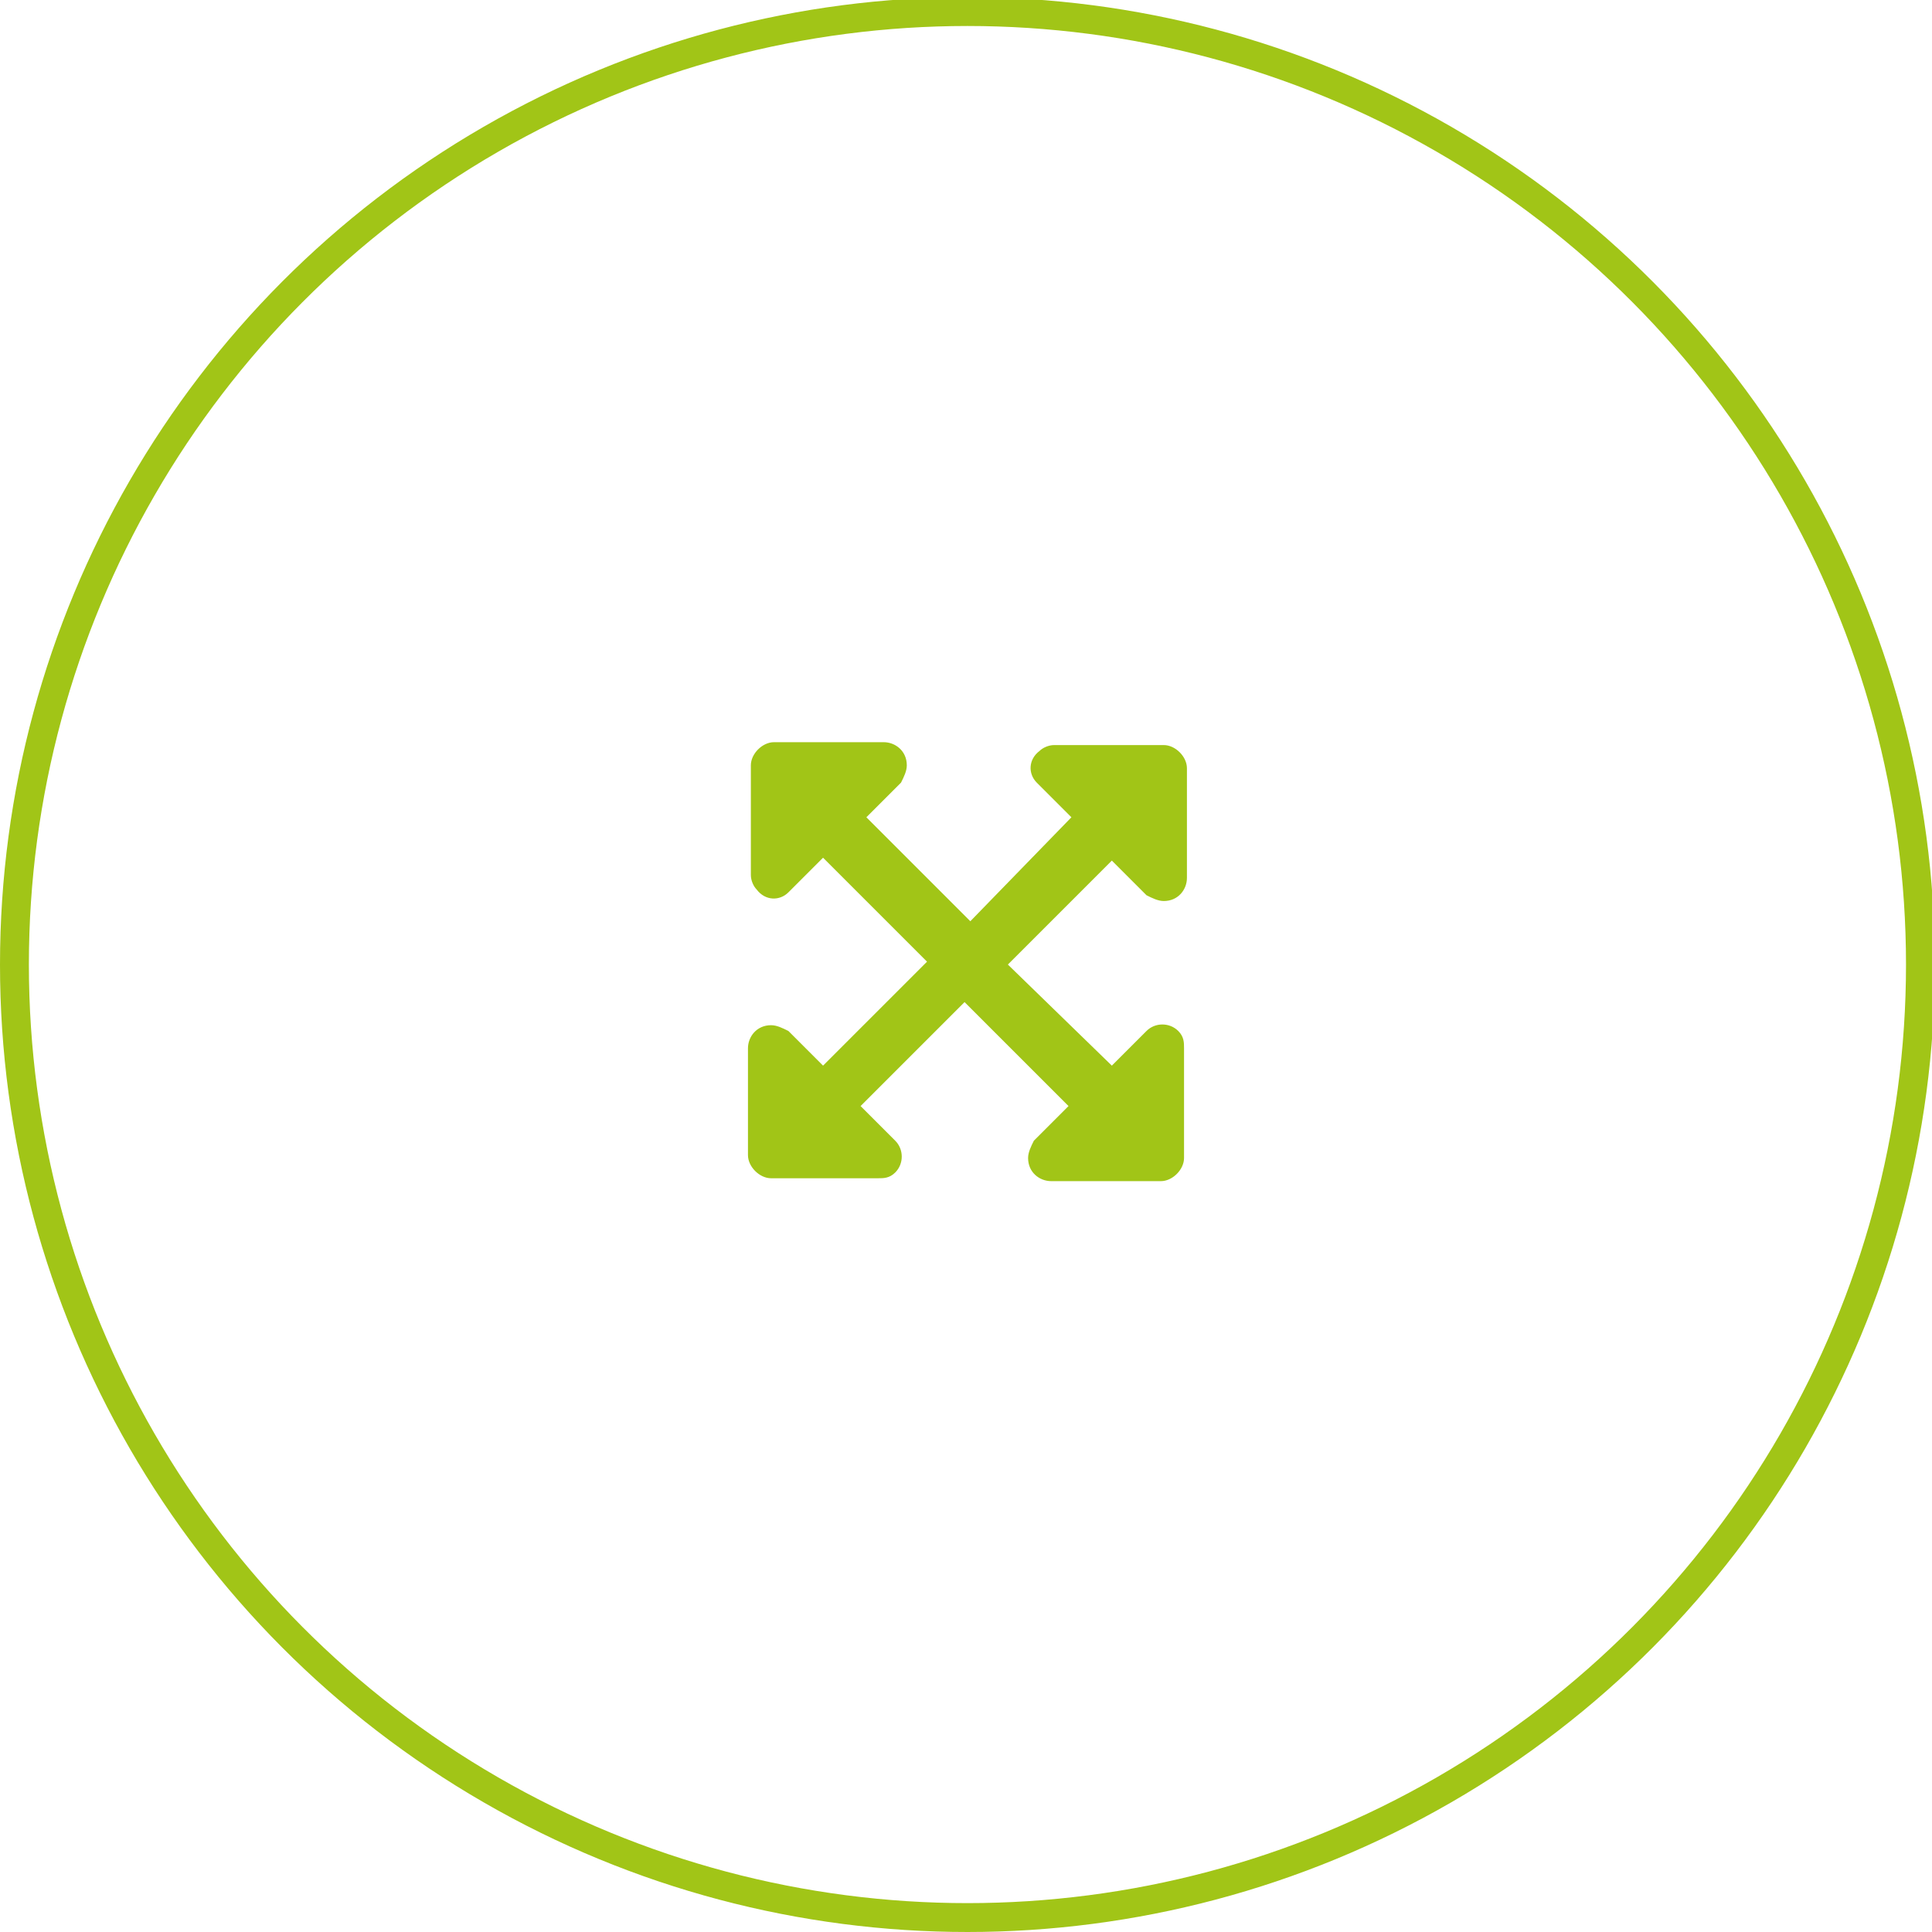 <?xml version="1.0" encoding="utf-8"?>
<!-- Generator: Adobe Illustrator 21.1.0, SVG Export Plug-In . SVG Version: 6.00 Build 0)  -->
<svg version="1.1" id="Layer_1" xmlns="http://www.w3.org/2000/svg" xmlns:xlink="http://www.w3.org/1999/xlink" x="0px" y="0px"
	 viewBox="0 0 66.9 66.9" style="enable-background:new 0 0 66.9 66.9;" xml:space="preserve">
<style type="text/css">
	.st0{fill:none;stroke:#A1C517;}
	.st1{fill:#A1C517;}
</style>
<title>Asset 29</title>
<g id="Layer_2">
	<g id="Layer_1-2">
		<circle class="st0" cx="33.5" cy="33.4" r="33"/>
		<path class="st1" d="M41,40.1c0,0.4-0.4,0.8-0.8,0.8h-3.8c-0.4,0-0.8-0.3-0.8-0.8c0-0.2,0.1-0.4,0.2-0.6l1.2-1.2l-3.6-3.6
			l-3.6,3.6l1.2,1.2c0.3,0.3,0.3,0.8,0,1.1c-0.2,0.2-0.4,0.2-0.6,0.2h-3.7c-0.4,0-0.8-0.4-0.8-0.8v-3.7c0-0.4,0.3-0.8,0.8-0.8
			c0.2,0,0.4,0.1,0.6,0.2l1.2,1.2l3.6-3.6l-3.6-3.6l-1.2,1.2c-0.3,0.3-0.8,0.3-1.1-0.1c-0.1-0.1-0.2-0.3-0.2-0.5v-3.8
			c0-0.4,0.4-0.8,0.8-0.8h3.8c0.4,0,0.8,0.3,0.8,0.8c0,0.2-0.1,0.4-0.2,0.6l-1.2,1.2l3.6,3.6l3.5-3.6l-1.2-1.2
			c-0.3-0.3-0.3-0.8,0.1-1.1c0.1-0.1,0.3-0.2,0.5-0.2h3.8c0.4,0,0.8,0.4,0.8,0.8v3.8c0,0.4-0.3,0.8-0.8,0.8c-0.2,0-0.4-0.1-0.6-0.2
			l-1.2-1.2l-3.6,3.6l3.6,3.5l1.2-1.2c0.3-0.3,0.8-0.3,1.1,0c0.2,0.2,0.2,0.4,0.2,0.6L41,40.1z"/>
	</g>
</g>
</svg>
